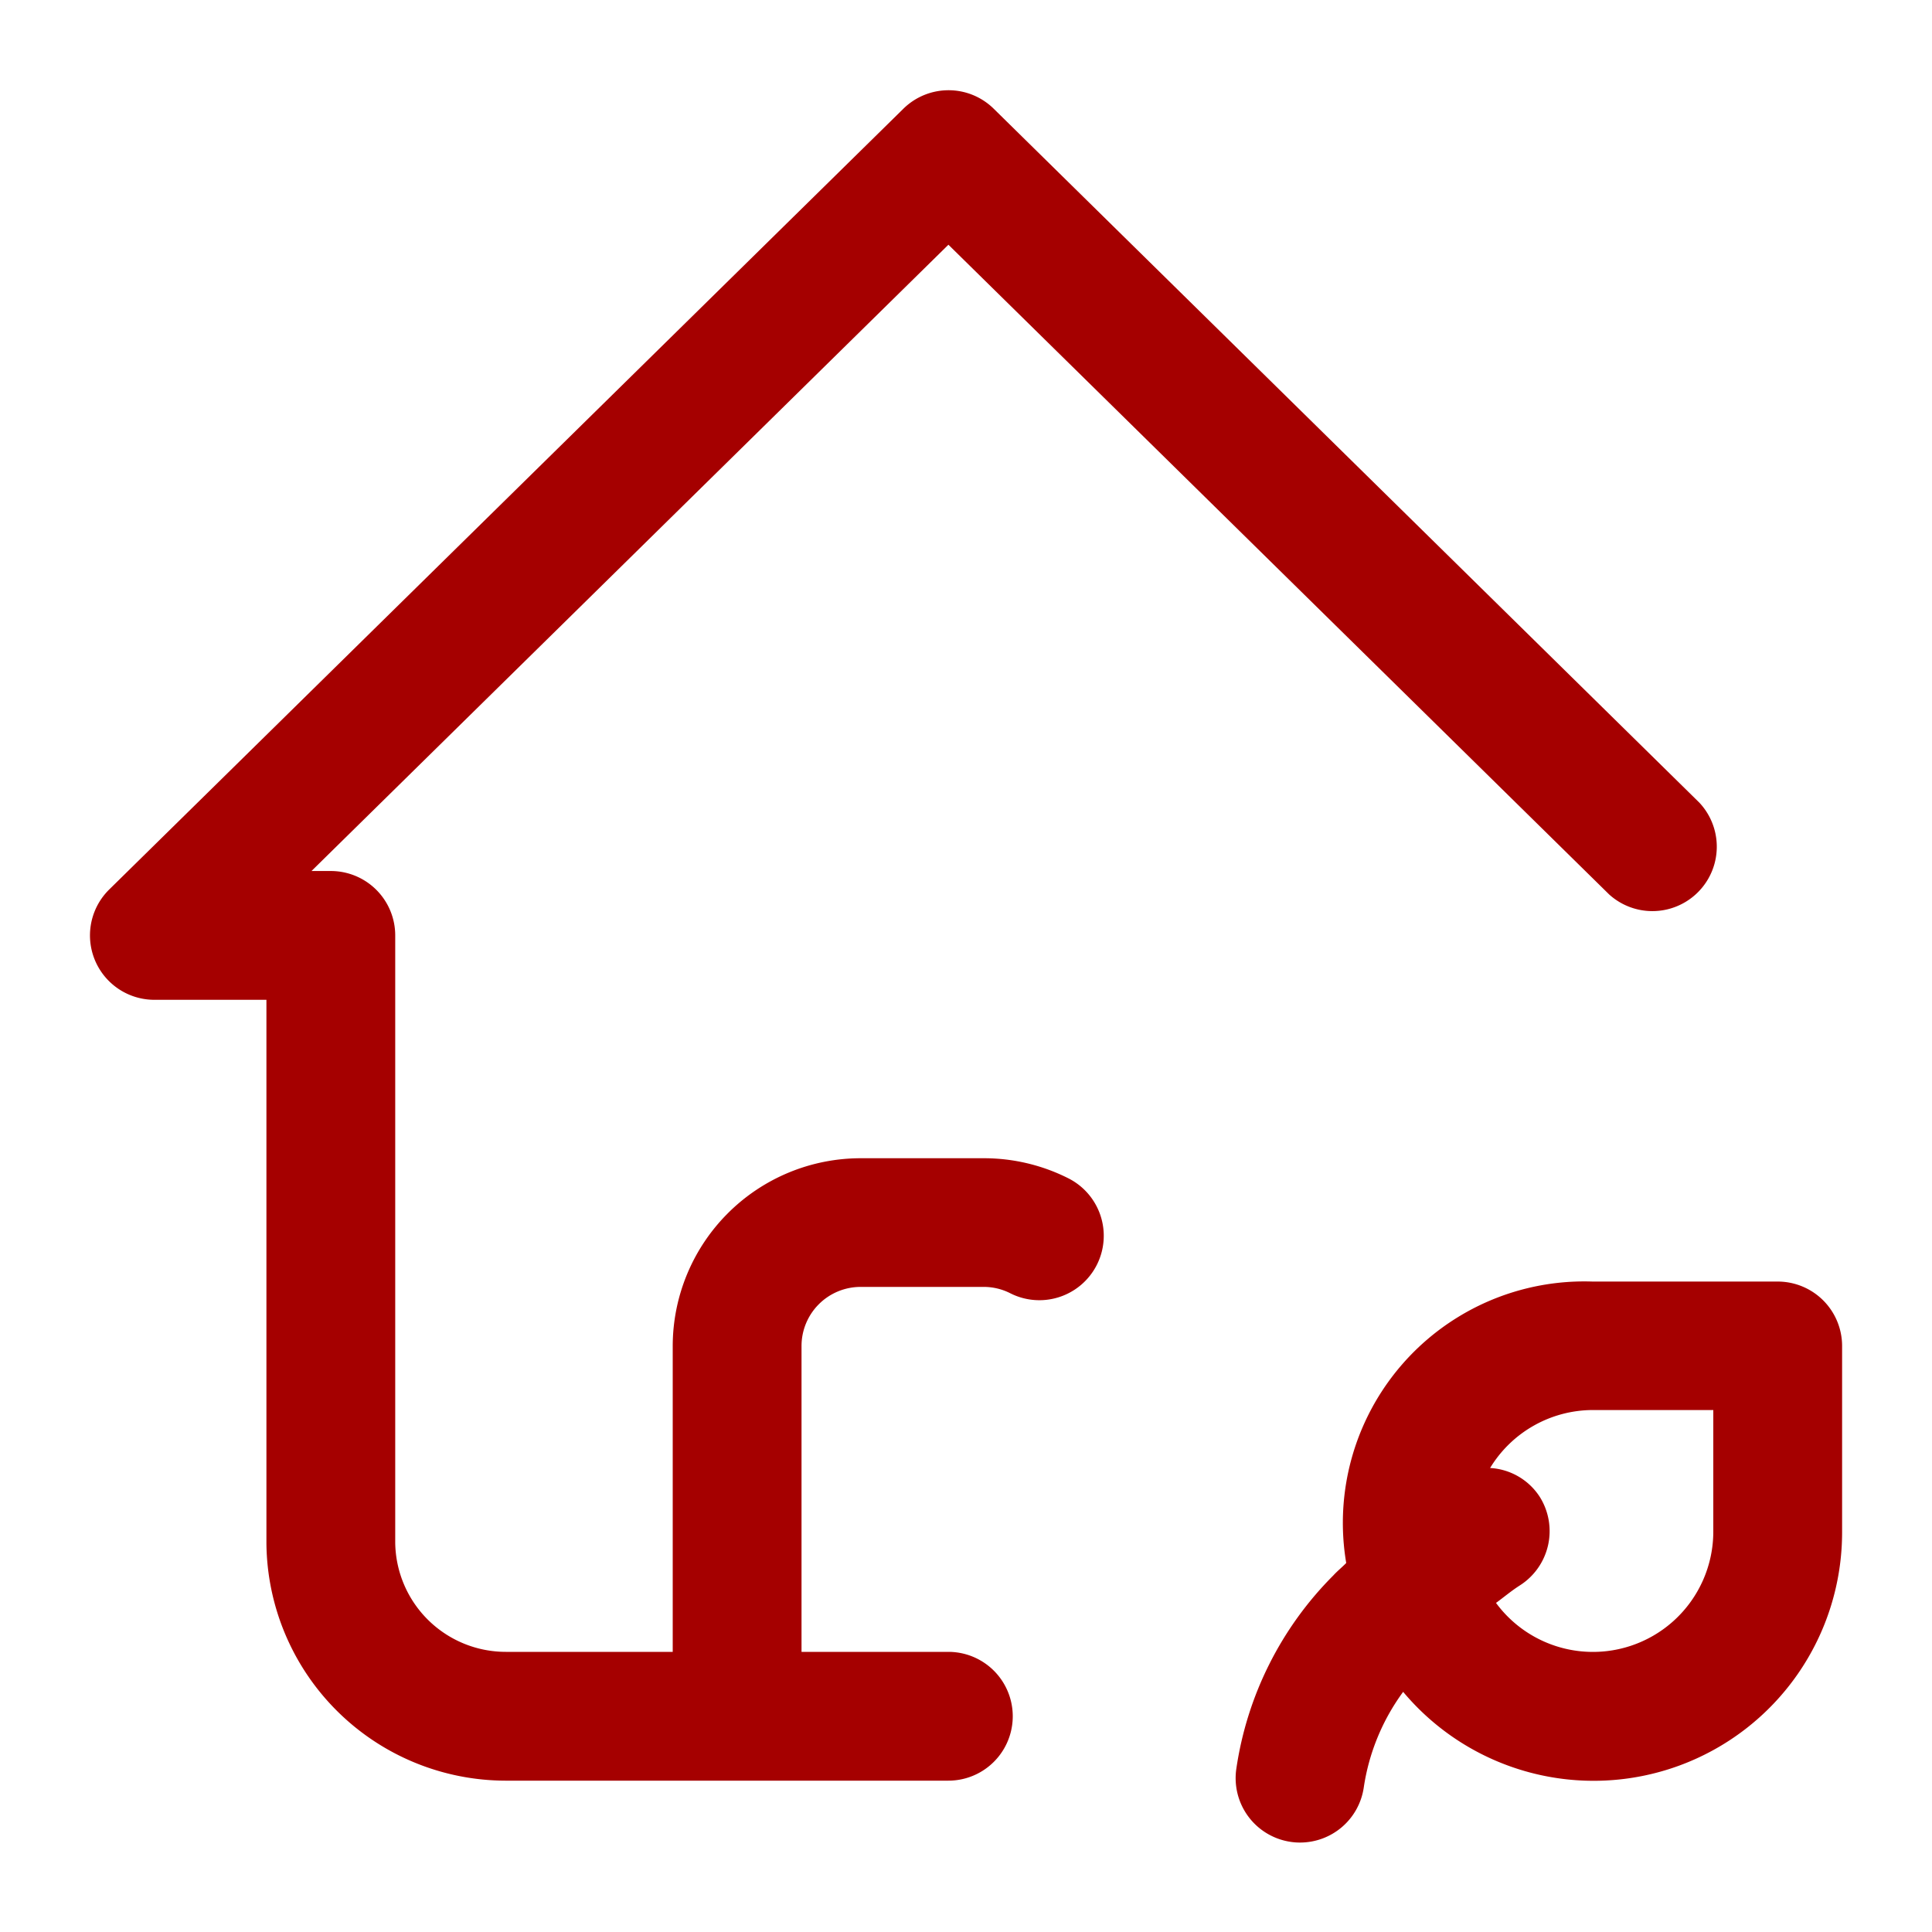 <svg xmlns="http://www.w3.org/2000/svg" width="30" height="30" viewBox="0 0 30 30">
    <path fill="none" d="M0,0H30V30H0Z"/>
    <path fill="#a50000" d="M15.2,16.9a2.91,2.91,0,0,0-1.313-.315H11.967A2.92,2.92,0,0,0,9.05,19.5v4.75H6.458a1.718,1.718,0,0,1-1.717-1.694V13.125a1,1,0,0,0-1-1h-.3L13.331,2.4l10.26,10.089a1,1,0,0,0,1.4-1.426L14.033.287a1,1,0,0,0-1.4,0L.3,12.412A1,1,0,0,0,1,14.125H2.741v8.44A3.72,3.72,0,0,0,6.45,26.25h6.88a1,1,0,0,0,0-2H11.05V19.5a.918.918,0,0,1,.917-.917h1.92a.91.91,0,0,1,.407.1A1,1,0,0,0,15.2,16.9" transform="translate(1.396 1.4)"/>
    <path fill="#a50000" d="M26.208,18.5H23.333a3.749,3.749,0,0,0-3.825,4.37c-.064.066-.139.126-.2.193a5.343,5.343,0,0,0-1.506,3,1,1,0,0,0,.841,1.137.943.943,0,0,0,.149.011,1,1,0,0,0,.988-.852,3.339,3.339,0,0,1,.612-1.488,3.858,3.858,0,0,0,6.816-2.493V19.5a1,1,0,0,0-1-1m-1,3.875a1.869,1.869,0,0,1-3.374,1.115c.123-.09.24-.189.369-.271a1,1,0,0,0,.307-1.381.983.983,0,0,0-.768-.443,1.871,1.871,0,0,1,1.591-.9h1.875Z" transform="translate(1.396 1.4)"/>
</svg>
